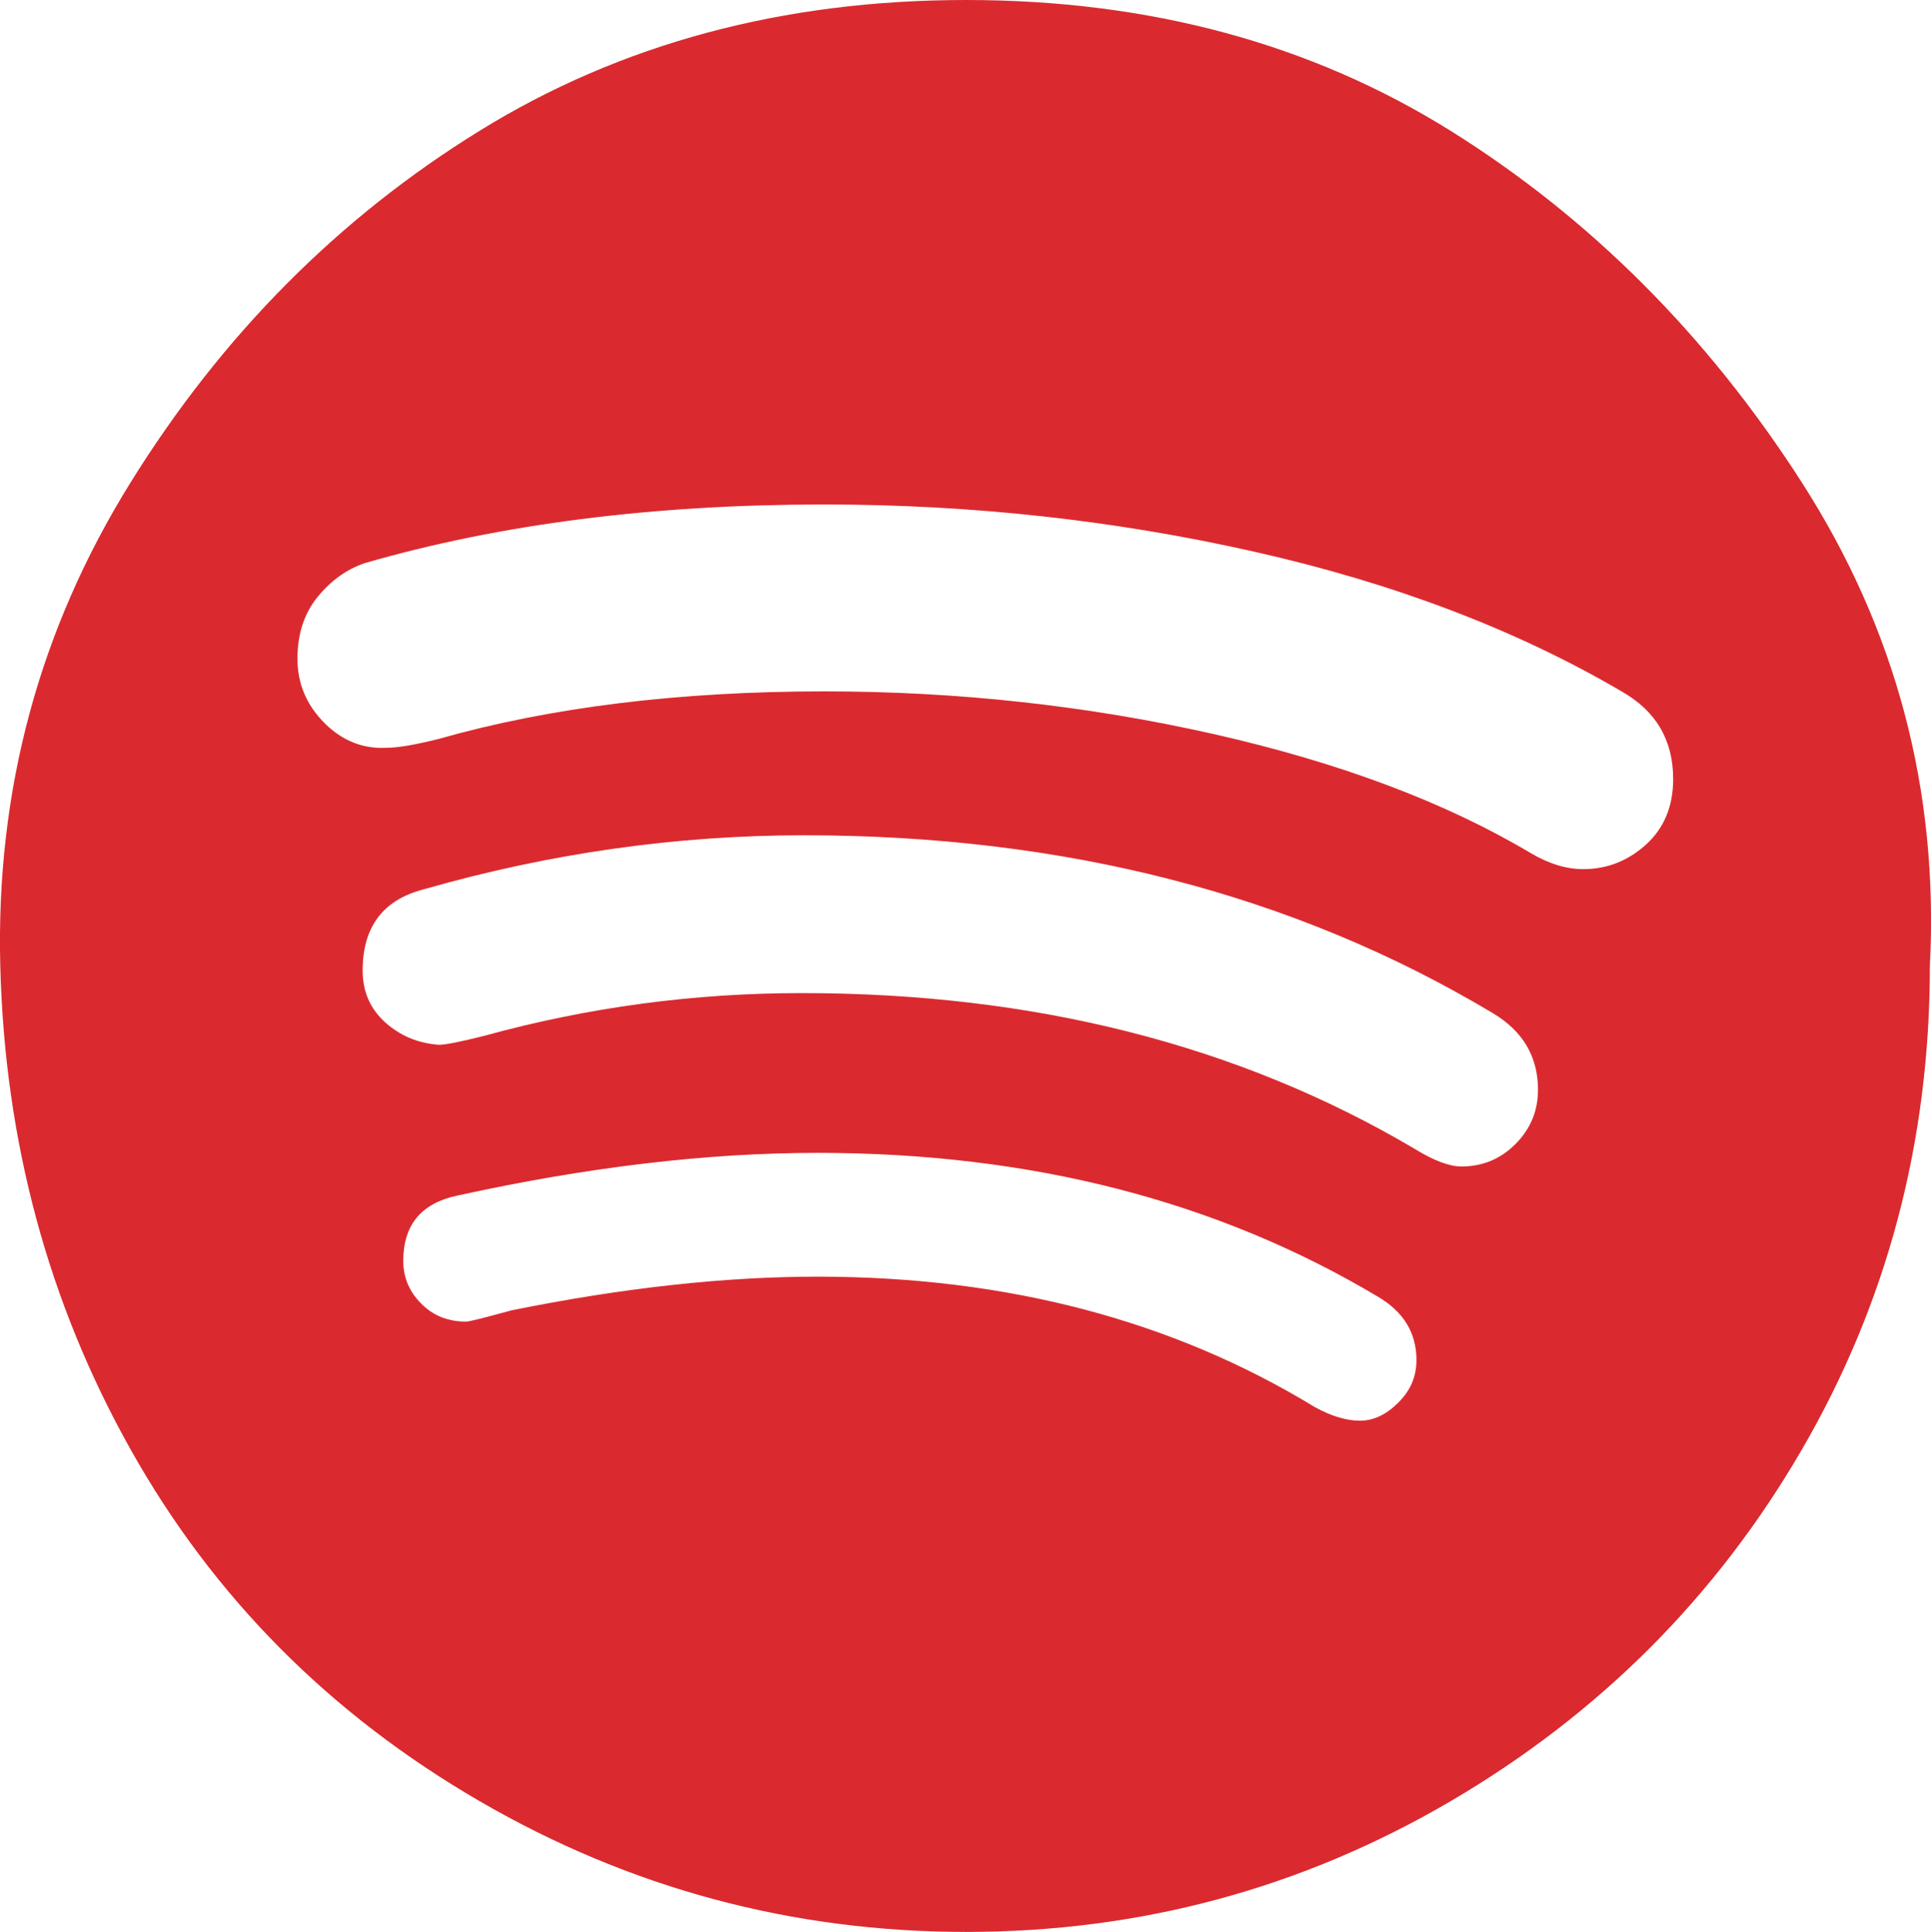 <?xml version="1.0" encoding="utf-8"?>
<!-- Generator: Adobe Illustrator 23.1.1, SVG Export Plug-In . SVG Version: 6.00 Build 0)  -->
<svg version="1.1" id="Ebene_1" xmlns="http://www.w3.org/2000/svg" xmlns:xlink="http://www.w3.org/1999/xlink" x="0px" y="0px"
	 viewBox="0 0 137.43 137.48" style="enable-background:new 0 0 137.43 137.48;" xml:space="preserve">
<style type="text/css">
	.st0{fill:#DA2A2F;}
</style>
<path class="st0" d="M-480.69,68.74c0,13.67-0.16,23.13-0.48,28.36c-0.54,12.39-4.22,22.01-11.06,28.84
	c-6.84,6.83-16.4,10.52-28.68,11.06c-5.34,0.32-14.8,0.48-28.36,0.48c-13.57,0-23.02-0.16-28.36-0.48
	c-12.39-0.64-22.01-4.33-28.84-11.06c-6.84-6.73-10.52-16.34-11.06-28.84c-0.32-5.23-0.48-14.69-0.48-28.36
	c0-13.67,0.16-23.13,0.48-28.36c0.53-12.39,4.22-22,11.06-28.84c6.83-6.83,16.45-10.52,28.84-11.06C-572.4,0.16-562.95,0-549.27,0
	c13.67,0,23.13,0.16,28.36,0.48c12.39,0.64,21.95,4.33,28.68,11.06s10.42,16.34,11.06,28.84
	C-480.85,45.62-480.69,55.07-480.69,68.74z M-549.27,12.34c-0.43,0-2.72,0-6.89,0h-9.45c-2.14,0-5.02,0.11-8.65,0.32
	c-3.63,0.22-6.68,0.48-9.13,0.8c-2.46,0.32-4.59,0.91-6.41,1.76c-2.99,1.18-5.61,2.88-7.85,5.13c-2.24,2.24-4.01,4.86-5.29,7.85
	c-0.64,1.71-1.18,3.85-1.6,6.41c-0.43,2.56-0.75,5.66-0.96,9.29c-0.22,3.63-0.27,6.46-0.16,8.49c0.1,2.03,0.1,5.18,0,9.45
	c-0.11,4.27-0.11,6.57,0,6.89c0.1,0.32,0.1,2.62,0,6.89c-0.11,4.27-0.11,7.43,0,9.45c0.1,2.03,0.16,4.86,0.16,8.49
	c0,3.63,0.32,6.73,0.96,9.29l1.6,6.41c1.28,2.99,3.04,5.61,5.29,7.85s4.86,3.95,7.85,5.13c1.71,0.64,3.85,1.23,6.41,1.76
	c2.56,0.54,5.61,0.8,9.13,0.8c3.53,0,6.41,0.11,8.65,0.32c2.24,0.21,5.39,0.21,9.45,0c4.06-0.21,6.36-0.21,6.89,0
	c0.53,0.21,2.78,0.21,6.73,0c3.95-0.21,7.1-0.21,9.45,0c2.35,0.21,5.23,0.11,8.65-0.32c3.42-0.43,6.51-0.69,9.29-0.8
	c2.78-0.11,4.86-0.69,6.25-1.76c2.99-1.17,5.66-2.88,8.01-5.13c2.35-2.24,4.06-4.86,5.13-7.85c0.64-1.71,1.17-3.85,1.6-6.41
	c0.43-2.56,0.75-5.66,0.96-9.29c0.21-3.63,0.27-6.46,0.16-8.49c-0.11-2.03-0.11-5.18,0-9.45c0.11-4.27,0.11-6.57,0-6.89
	c-0.11-0.32-0.11-2.62,0-6.89c0.11-4.27,0.11-7.42,0-9.45c-0.11-2.03-0.16-4.86-0.16-8.49c0-3.63-0.32-6.73-0.96-9.29l-1.6-6.41
	c-1.18-2.99-2.88-5.61-5.13-7.85c-2.24-2.24-4.92-3.95-8.01-5.13c-1.71-0.64-3.79-1.23-6.25-1.76c-2.46-0.53-5.56-0.8-9.29-0.8
	c-3.74,0-6.62-0.1-8.65-0.32c-2.03-0.21-5.18-0.21-9.45,0C-546.81,12.55-549.06,12.55-549.27,12.34z M-514.18,68.74
	c0,9.72-3.42,18.05-10.25,25c-6.84,6.95-15.12,10.36-24.84,10.25c-9.72-0.1-18.05-3.53-25-10.25c-6.95-6.73-10.36-15.06-10.25-25
	c0.1-9.94,3.52-18.27,10.25-25s15.06-10.15,25-10.26c9.94-0.1,18.21,3.31,24.84,10.26C-517.81,50.69-514.39,59.02-514.18,68.74z
	 M-526.52,68.74c0-6.3-2.19-11.7-6.57-16.18c-4.38-4.49-9.77-6.73-16.18-6.73s-11.8,2.24-16.18,6.73
	c-4.38,4.49-6.62,9.88-6.73,16.18c-0.11,6.3,2.14,11.7,6.73,16.18c4.59,4.49,9.99,6.73,16.18,6.73c6.2,0,11.59-2.24,16.18-6.73
	C-528.5,80.44-526.3,75.05-526.52,68.74z M-504.4,32.05c0,2.24-0.8,4.17-2.4,5.77c-1.6,1.6-3.58,2.4-5.93,2.4
	c-2.35,0-4.28-0.8-5.77-2.4c-1.5-1.6-2.3-3.53-2.4-5.77c-0.11-2.24,0.7-4.17,2.4-5.77c1.71-1.6,3.63-2.4,5.77-2.4
	c2.13,0,4.11,0.8,5.93,2.4C-504.99,27.88-504.19,29.8-504.4,32.05z"/>
<path class="st0" d="M-240.33,12.34c10.04,0,19.71,0.16,29,0.48c9.29,0.32,16.13,0.59,20.51,0.8l6.57,0.32l1.44,0.16
	c0.96,0.11,1.66,0.22,2.08,0.32c0.42,0.11,1.12,0.22,2.08,0.32c0.96,0.11,1.81,0.38,2.56,0.8c0.75,0.43,1.6,0.8,2.56,1.12
	c0.96,0.32,1.87,0.91,2.72,1.76c0.85,0.86,1.71,1.66,2.56,2.4c0.43,0.32,0.91,0.86,1.44,1.6c0.53,0.75,1.39,2.51,2.56,5.29
	c1.17,2.78,1.98,5.77,2.4,8.97c0.43,3.85,0.8,7.91,1.12,12.18c0.32,4.27,0.48,7.69,0.48,10.26v15.7c0.11,8.65-0.43,17.31-1.6,25.96
	c-0.43,3.2-1.18,6.14-2.24,8.81c-1.07,2.67-2.03,4.54-2.88,5.61l-1.28,1.44c-0.75,0.86-1.6,1.66-2.56,2.4
	c-0.96,0.75-1.87,1.28-2.72,1.6c-0.86,0.32-1.71,0.7-2.56,1.12c-0.86,0.43-1.71,0.7-2.56,0.8l-5.61,0.8
	c-14.96,1.18-33.65,1.76-56.08,1.76l-32.21-0.64c-9.19-0.21-15.12-0.43-17.79-0.64l-7.69-0.8c-2.14-0.32-3.74-0.59-4.81-0.8
	c-1.07-0.21-2.62-0.85-4.65-1.92c-2.03-1.07-3.69-2.3-4.97-3.69c-0.43-0.32-0.91-0.85-1.44-1.6c-0.54-0.75-1.39-2.51-2.56-5.29
	c-1.18-2.78-1.98-5.77-2.4-8.97c-0.43-3.85-0.8-7.9-1.12-12.18c-0.32-4.27-0.48-7.69-0.48-10.25v-15.7
	c-0.11-8.65,0.43-17.31,1.6-25.96c0.43-3.31,1.17-6.25,2.24-8.81c1.07-2.56,2.03-4.43,2.88-5.61l1.28-1.44
	c0.85-0.96,1.71-1.76,2.56-2.4c0.85-0.64,1.76-1.23,2.72-1.76c0.96-0.53,1.82-0.91,2.56-1.12l2.56-0.8
	c0.96-0.32,1.65-0.43,2.08-0.32c0.42,0.11,1.12,0,2.08-0.32c0.96-0.32,1.44-0.37,1.44-0.16C-281.46,12.87-262.77,12.34-240.33,12.34
	z M-256.84,89.41l43.26-22.27l-43.26-22.59V89.41z"/>
<path class="st0" d="M137.35,68.74c0,12.5-3.04,23.98-9.13,34.45c-6.09,10.47-14.42,18.8-25,25c-10.58,6.19-22.06,9.29-34.45,9.29
	c-12.39,0-23.93-3.1-34.61-9.29c-10.68-6.19-18.96-14.53-24.84-25C3.44,92.73,0.34,81.24,0.02,68.74
	C-0.3,56.24,2.8,44.76,9.32,34.29c6.51-10.47,14.79-18.8,24.84-25C44.19,3.1,55.73,0,68.76,0c13.03,0,24.52,3.1,34.45,9.29
	c9.93,6.2,18.27,14.53,25,25C134.94,44.76,137.99,56.24,137.35,68.74z M119.08,55.44c0-2.78-1.23-4.86-3.69-6.25
	c-7.48-4.38-16.18-7.69-26.12-9.93c-9.93-2.24-20.14-3.36-30.61-3.36c-12.18,0-23.07,1.39-32.69,4.17c-1.28,0.43-2.4,1.23-3.36,2.4
	c-0.96,1.18-1.44,2.64-1.44,4.41s0.64,3.28,1.92,4.57c1.28,1.28,2.78,1.87,4.49,1.76c0.75,0,1.98-0.21,3.69-0.64
	c7.9-2.24,17.04-3.37,27.4-3.37c9.51,0,18.75,1.02,27.72,3.04c8.97,2.03,16.5,4.86,22.59,8.49c1.28,0.75,2.51,1.12,3.69,1.12
	c1.71,0,3.2-0.59,4.49-1.76C118.44,58.92,119.08,57.37,119.08,55.44z M109.46,77.55c0-2.35-1.07-4.17-3.21-5.45
	c-14.1-8.44-30.45-12.66-49.03-12.66c-9.08,0-18.11,1.28-27.08,3.85c-2.88,0.75-4.33,2.67-4.33,5.77c0,1.5,0.53,2.72,1.6,3.69
	c1.07,0.96,2.35,1.5,3.85,1.6c0.43,0,1.5-0.21,3.21-0.64c7.37-2.03,14.9-3.04,22.59-3.04c16.56,0,31.09,3.69,43.58,11.06
	c1.39,0.86,2.51,1.28,3.37,1.28c1.5,0,2.78-0.53,3.85-1.6C108.93,80.33,109.46,79.05,109.46,77.55z M100.81,96.78
	c0-1.92-0.91-3.42-2.72-4.49c-11.43-6.83-24.73-10.25-39.9-10.25c-7.91,0-16.45,1.02-25.64,3.04c-2.56,0.54-3.85,2.08-3.85,4.65
	c0,1.18,0.43,2.19,1.28,3.04c0.85,0.86,1.92,1.28,3.2,1.28c0.21,0,1.28-0.27,3.21-0.8c7.9-1.6,15.17-2.4,21.79-2.4
	c13.46,0,25.26,3.1,35.41,9.29c1.17,0.64,2.24,0.96,3.2,0.96c0.96,0,1.87-0.43,2.72-1.28C100.38,98.97,100.81,97.96,100.81,96.78z"
	/>
<path class="st0" d="M422.09,97.26c-2.24,7.48-5.88,14.9-10.9,22.27c-7.69,11.75-15.38,17.63-23.07,17.63
	c-2.88,0-7.05-0.96-12.5-2.88c-5.13-1.92-9.56-2.88-13.3-2.88c-3.74,0-8.01,1.01-12.82,3.04c-4.81,2.03-8.76,3.04-11.86,3.04
	c-9.08,0-18.03-7.77-26.84-23.32c-8.81-15.54-13.22-30.52-13.22-44.95c0-13.56,3.37-24.68,10.09-33.33
	c6.73-8.65,15.22-12.98,25.48-12.98c4.27,0,9.51,0.91,15.7,2.72c6.19,1.82,10.31,2.72,12.34,2.72c2.67,0,7-1.01,12.98-3.04
	c5.98-2.03,11.11-3.04,15.38-3.04c7.05,0,13.4,1.92,19.07,5.77c3.1,2.14,6.19,5.13,9.29,8.97c-4.7,3.95-8.12,7.48-10.25,10.58
	c-3.85,5.56-5.77,11.7-5.77,18.43c0,7.37,2.03,14.05,6.09,20.03C412.04,92.03,416.74,95.77,422.09,97.26z M388.6-7.69
	c0,3.63-0.88,7.69-2.64,12.18s-4.57,8.6-8.41,12.34c-3.21,3.2-6.41,5.34-9.61,6.41c-2.14,0.75-5.24,1.28-9.29,1.6
	c0.21-8.87,2.54-16.5,6.97-22.91c4.43-6.41,11.88-10.84,22.35-13.3c0.11,0.22,0.21,0.54,0.32,0.96c0.11,0.43,0.16,0.75,0.16,0.96
	v0.96C388.44-8.06,388.49-7.8,388.6-7.69z"/>
<path class="st0" d="M583.6,68.74c0-14.53,3.58-27.93,10.74-40.22c7.16-12.28,16.88-22.01,29.16-29.16
	c12.28-7.16,25.69-10.74,40.22-10.74c14.53,0,27.93,3.58,40.22,10.74c12.28,7.16,22.01,16.88,29.16,29.16
	c7.16,12.29,10.74,25.69,10.74,40.22c0,14.53-3.58,27.94-10.74,40.22c-7.16,12.29-16.88,22-29.16,29.16
	c-12.29,7.16-25.69,10.74-40.22,10.74c-14.53,0-27.94-3.58-40.22-10.74c-12.29-7.16-22.01-16.88-29.16-29.16
	C587.18,96.68,583.6,83.27,583.6,68.74z M599.63,68.74c0,17.73,6.25,32.85,18.75,45.35c12.5,12.5,27.61,18.75,45.35,18.75
	c17.73,0,32.85-6.25,45.35-18.75c12.5-12.5,18.75-27.61,18.75-45.35c0-17.73-6.25-32.85-18.75-45.35
	c-12.5-12.5-27.62-18.75-45.35-18.75c-17.73,0-32.85,6.25-45.35,18.75C605.88,35.89,599.63,51.01,599.63,68.74z M628.95,96.94
	c0,3.31,1.17,6.09,3.52,8.33c2.35,2.24,5.13,3.42,8.33,3.53c3.53,0,6.57-1.28,9.13-3.85c2.56-2.56,3.85-5.61,3.85-9.13v-43.1
	l32.05-5.93v33.33c-1.6-0.53-3.1-0.8-4.49-0.8c-3.53,0-6.57,1.28-9.13,3.85c-2.56,2.56-3.85,5.56-3.85,8.97
	c0,3.42,1.12,6.25,3.37,8.49c2.24,2.24,5.02,3.42,8.33,3.53c3.31,0.11,6.3-1.12,8.97-3.69c2.67-2.56,4.01-5.45,4.01-8.65V28.68
	l-46.47,8.01v48.07c-1.6-0.53-3.1-0.8-4.49-0.8c-3.63,0-6.73,1.28-9.29,3.85C630.23,90.37,628.95,93.42,628.95,96.94z"/>
<g>
	<path class="st0" d="M1042.84,120.66c0.85-0.43,1.6-0.53,2.24-0.32c0.64,0.21,0.96,0.75,0.96,1.6c0,0.86-0.4,1.79-1.2,2.8
		c-0.8,1.01-2.16,2.38-4.09,4.09c-1.92,1.71-4.75,3.74-8.49,6.09c-3.74,2.35-7.96,4.54-12.66,6.57c-4.7,2.03-10.31,3.74-16.83,5.13
		c-6.52,1.39-13.33,2.11-20.43,2.16c-7.11,0.05-14.18-0.83-21.23-2.64c-7.05-1.82-13.3-4.11-18.75-6.89
		c-5.45-2.78-10.58-5.88-15.38-9.29c-4.81-3.42-8.76-6.57-11.86-9.45c-3.1-2.88-5.61-5.45-7.53-7.69c-0.54-0.64-0.86-1.17-0.96-1.6
		c-0.11-0.43-0.05-0.75,0.16-0.96l0.64-0.64c0.21-0.21,0.59-0.27,1.12-0.16c0.53,0.11,0.85,0.21,0.96,0.32
		c11.43,6.95,20.4,11.91,26.92,14.9c23.18,10.47,46.95,13.14,71.31,8.01C1019.07,130.33,1030.77,126.32,1042.84,120.66z
		 M1026.02,70.67c0,1.92,0.43,3.85,1.28,5.77c0.85,1.92,1.82,3.63,2.88,5.13c1.07,1.5,2.19,2.88,3.37,4.17
		c1.17,1.28,2.14,2.24,2.88,2.88l1.12,0.96l-20.19,20.03c-2.46-2.24-4.86-4.49-7.21-6.73c-2.35-2.24-4.06-4.01-5.13-5.29l-1.76-1.76
		c-0.64-0.64-1.34-1.6-2.08-2.88c-2.35,3.53-5.29,6.57-8.81,9.13c-3.53,2.56-7.32,4.43-11.38,5.61c-4.06,1.18-8.23,1.87-12.5,2.08
		c-4.27,0.22-8.39-0.43-12.34-1.92c-3.95-1.49-7.43-3.42-10.42-5.77c-2.99-2.35-5.5-5.71-7.53-10.09
		c-2.03-4.38-2.94-9.24-2.72-14.58c0-5.02,0.85-9.61,2.56-13.78c1.71-4.17,3.85-7.64,6.41-10.42c2.56-2.78,5.71-5.23,9.45-7.37
		c3.74-2.14,7.42-3.85,11.06-5.13c3.63-1.28,7.48-2.3,11.54-3.04c4.06-0.75,7.64-1.33,10.74-1.76c3.1-0.43,6.03-0.59,8.81-0.48
		V24.04c0-3.85-0.59-6.73-1.76-8.65c-2.03-3.2-5.66-4.81-10.9-4.81c-0.32,0-0.8,0.06-1.44,0.16c-0.64,0.11-1.87,0.43-3.68,0.96
		c-1.82,0.54-3.47,1.44-4.97,2.72c-1.5,1.28-3.15,3.04-4.97,5.29c-1.82,2.24-3.26,5.13-4.33,8.65l-26.28-2.4
		c0-3.63,0.64-7.21,1.92-10.74c1.28-3.53,3.31-6.89,6.09-10.09c2.78-3.21,5.98-6.03,9.61-8.49c3.63-2.46,8.12-4.38,13.46-5.77
		c5.34-1.39,11.06-2.14,17.15-2.24c5.87,0,11.27,0.75,16.18,2.24c4.91,1.5,8.76,3.31,11.54,5.45c2.78,2.14,5.18,4.65,7.21,7.53
		c2.03,2.88,3.36,5.45,4.01,7.69c0.64,2.24,1.01,4.43,1.12,6.57V70.67z M965.93,72.59c0,5.13,2.08,9.08,6.25,11.86
		c3.95,2.67,8.12,3.31,12.5,1.92c5.02-1.5,8.38-5.13,10.09-10.9c0.85-2.67,1.28-5.71,1.28-9.13V51.92
		c-3.53,0.11-6.84,0.48-9.93,1.12c-3.1,0.64-6.25,1.6-9.45,2.88c-3.21,1.28-5.82,3.42-7.85,6.41
		C966.78,65.32,965.82,68.74,965.93,72.59z M1061.27,110.24c0.64,0.96,0.69,3.04,0.16,6.25c-0.54,3.2-1.34,6.3-2.4,9.29
		c-2.03,4.91-4.59,8.6-7.69,11.06c-0.96,0.85-1.71,1.12-2.24,0.8c-0.54-0.32-0.54-1.07,0-2.24c1.17-2.67,2.46-6.3,3.85-10.9
		c1.39-4.59,1.6-7.53,0.64-8.81c-0.32-0.32-0.8-0.64-1.44-0.96s-1.44-0.48-2.4-0.48c-0.96,0-1.82-0.11-2.56-0.32
		c-0.75-0.21-1.82-0.21-3.2,0c-1.39,0.22-2.3,0.27-2.72,0.16c-0.43-0.1-1.39,0-2.88,0.32c-1.5,0.32-2.14,0.38-1.92,0.16
		c-0.32,0.11-0.7,0.16-1.12,0.16c-0.43,0-0.75,0.05-0.96,0.16c-0.22,0.11-0.48,0.11-0.8,0c-0.32-0.11-0.54-0.11-0.64,0h-1.12
		c-0.11,0-0.16-0.05-0.16-0.16l-0.16-0.16c-0.43-0.96,0.96-2.19,4.17-3.69c3.21-1.5,6.25-2.35,9.13-2.56
		c2.78-0.42,6.03-0.48,9.77-0.16C1058.28,108.48,1060.52,109.18,1061.27,110.24z"/>
</g>
</svg>
